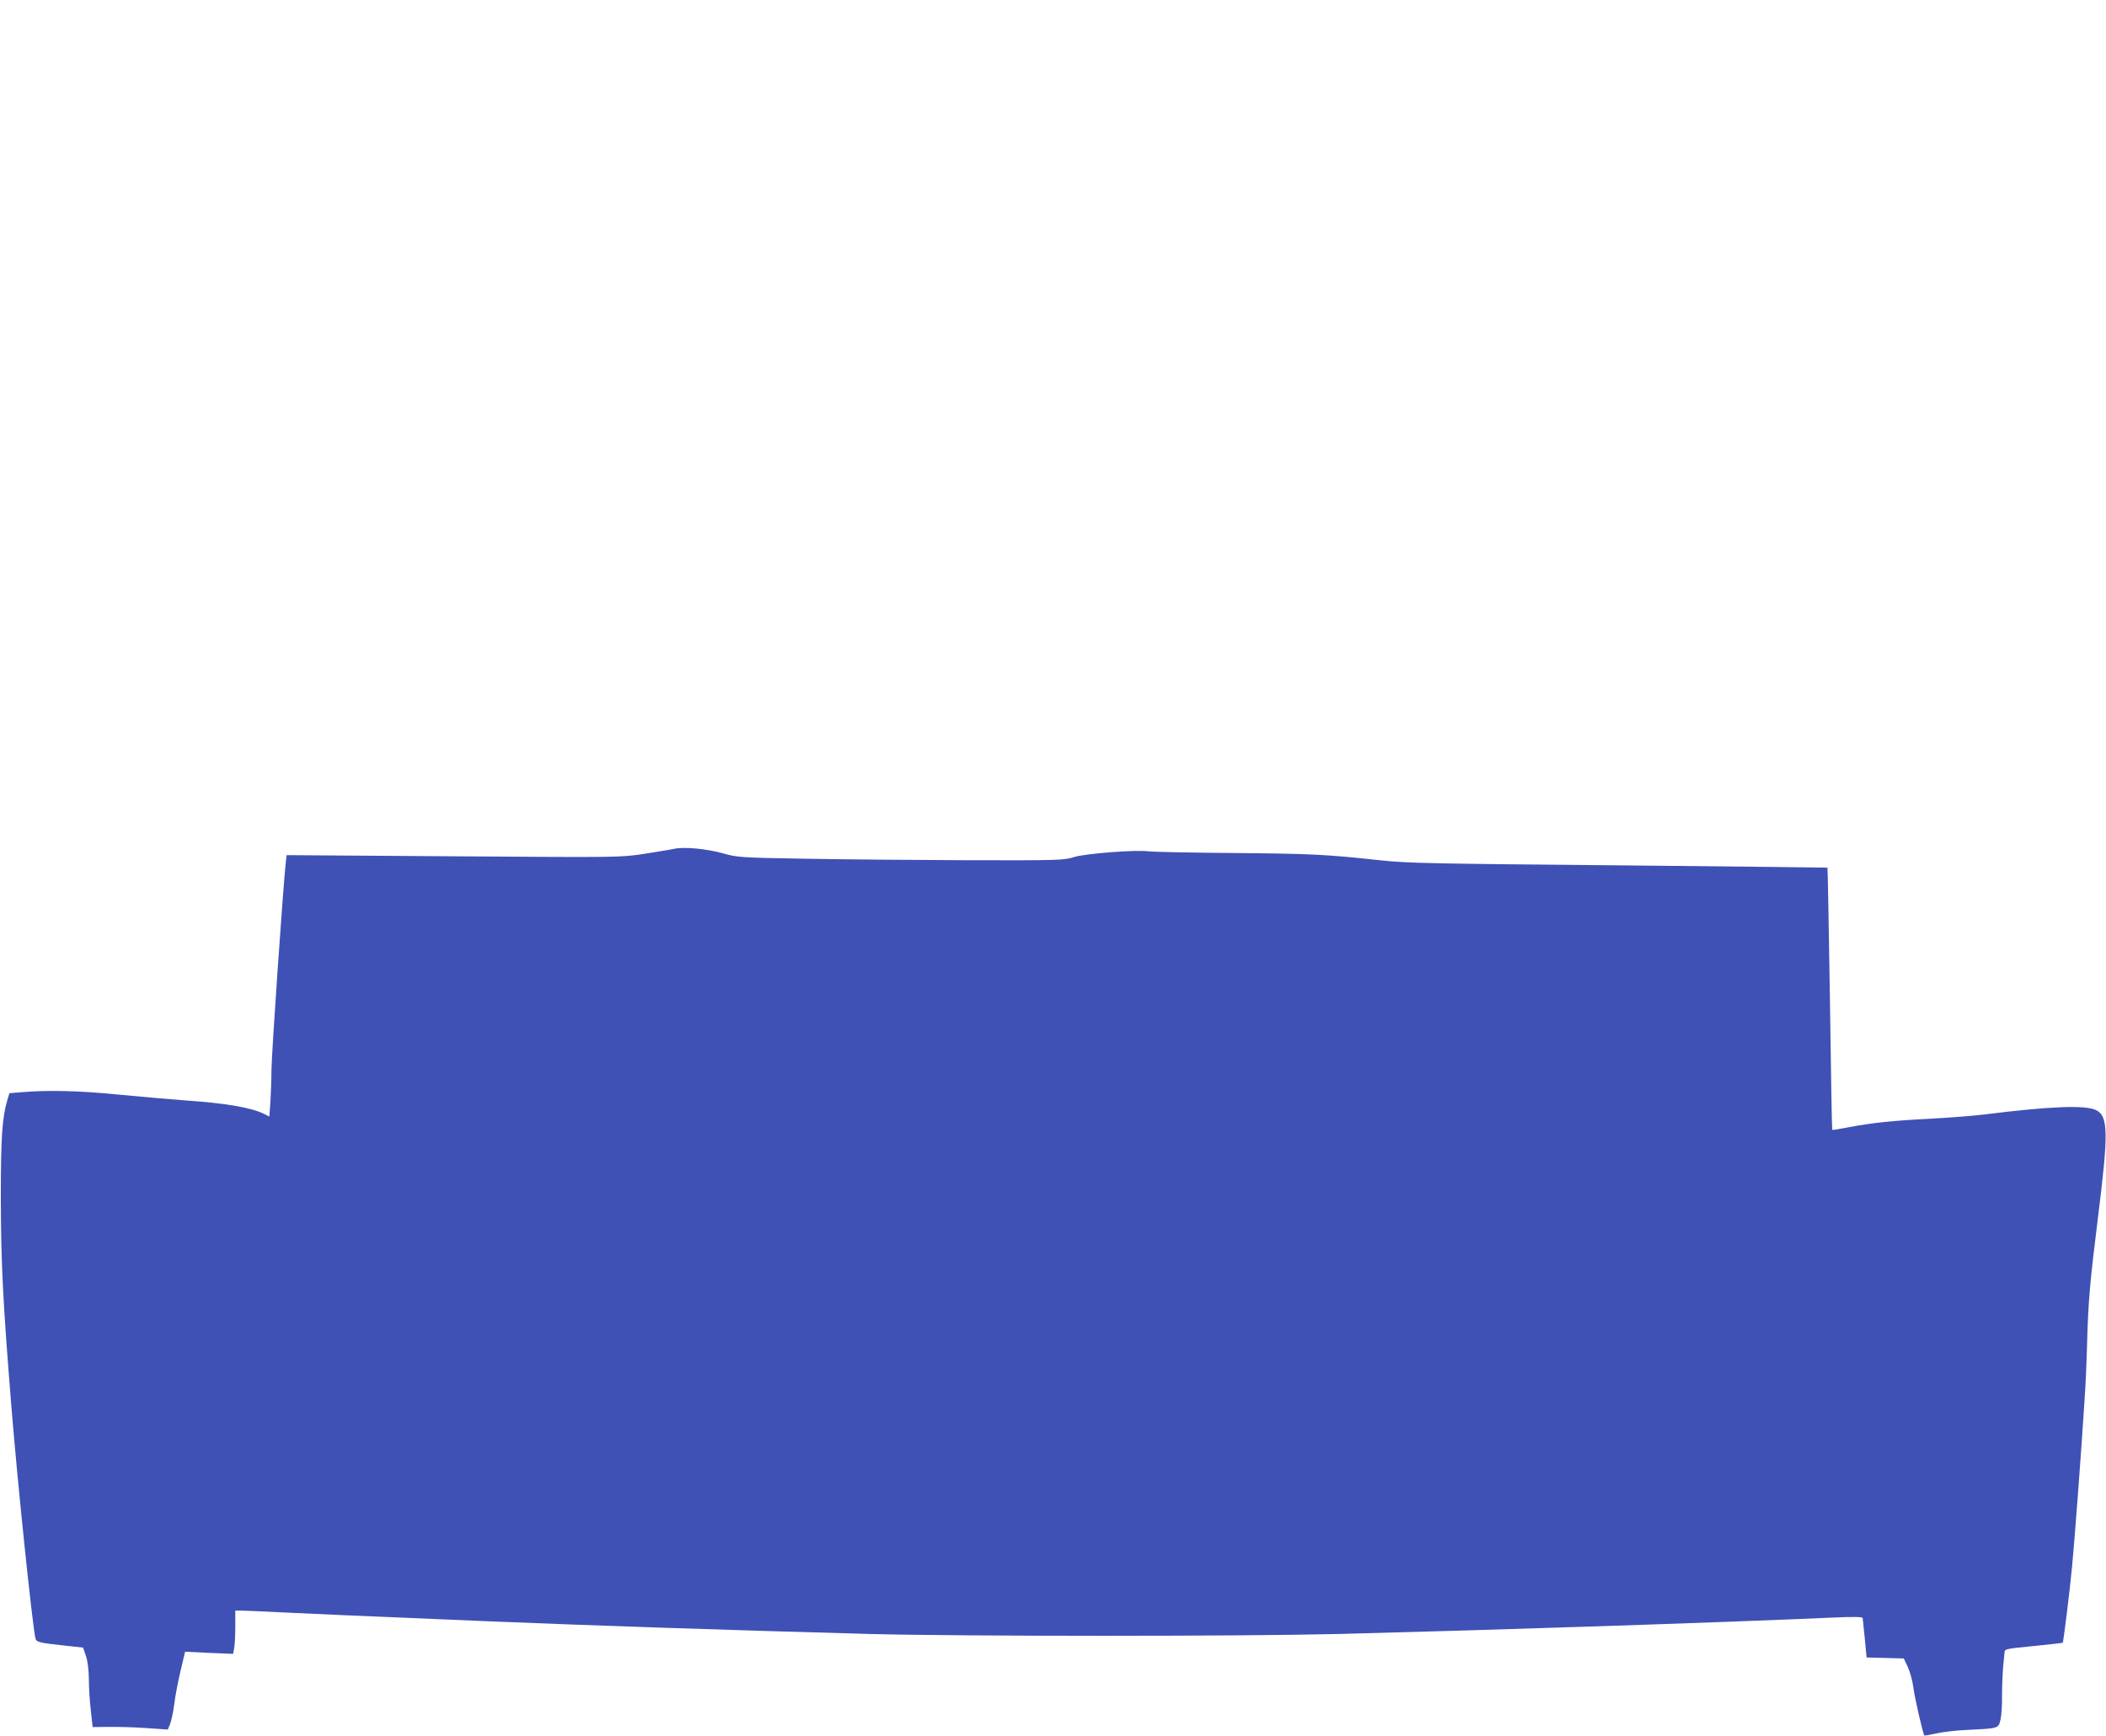 <?xml version="1.0" standalone="no"?>
<!DOCTYPE svg PUBLIC "-//W3C//DTD SVG 20010904//EN"
 "http://www.w3.org/TR/2001/REC-SVG-20010904/DTD/svg10.dtd">
<svg version="1.0" xmlns="http://www.w3.org/2000/svg"
 width="1280pt" height="1055pt" viewBox="0 0 1280 1055"
 preserveAspectRatio="xMidYMid meet">
<g transform="translate(0,1055) scale(0.1,-0.1)"
fill="#3f51b5" stroke="none">
<path d="M4095 5390 c-22 -5 -105 -18 -185 -31 -144 -21 -149 -21 -1157 -14
l-1011 7 -6 -54 c-15 -134 -86 -1164 -86 -1249 0 -52 -3 -137 -6 -190 l-7 -96
-36 18 c-77 37 -231 63 -461 79 -85 6 -267 22 -404 35 -244 25 -443 30 -605
16 l-74 -6 -13 -44 c-31 -106 -39 -227 -39 -591 1 -401 12 -626 65 -1280 37
-456 125 -1303 145 -1397 6 -25 17 -28 180 -46 l110 -12 17 -50 c11 -32 17
-82 18 -140 0 -49 5 -136 12 -192 l11 -101 96 1 c53 1 156 -2 228 -7 l133 -9
14 34 c7 19 19 72 25 119 5 47 23 138 38 202 l28 118 146 -7 146 -6 6 33 c4
18 7 77 7 131 l0 99 38 0 c20 0 123 -5 227 -10 179 -9 415 -19 1273 -55 633
-26 1433 -53 2312 -77 572 -15 2258 -15 2865 0 968 25 2249 67 3008 100 109 5
167 4 168 -3 1 -5 6 -62 13 -125 l11 -115 113 -3 113 -3 25 -53 c13 -29 28
-84 33 -122 7 -60 58 -282 67 -293 2 -2 34 4 71 12 37 9 124 19 193 22 189 9
186 8 199 63 6 26 10 90 9 142 0 52 3 133 7 180 5 47 9 88 9 92 2 14 17 17
181 33 94 10 171 18 172 19 4 3 44 325 57 466 14 145 54 668 75 1000 6 80 13
237 16 350 7 262 17 373 65 760 66 525 64 625 -10 662 -64 32 -279 24 -685
-27 -66 -8 -210 -19 -320 -25 -237 -12 -353 -25 -494 -51 -57 -11 -104 -19
-105 -17 -2 2 -8 360 -14 797 -7 437 -13 795 -15 797 -1 1 -571 7 -1267 14
-1130 10 -1284 13 -1445 30 -338 37 -430 41 -905 45 -261 2 -491 7 -510 10
-69 11 -381 -13 -450 -34 -62 -20 -87 -21 -635 -20 -313 1 -759 5 -990 9 -410
7 -422 8 -511 33 -101 28 -237 41 -299 27z"/>
</g>
</svg>
